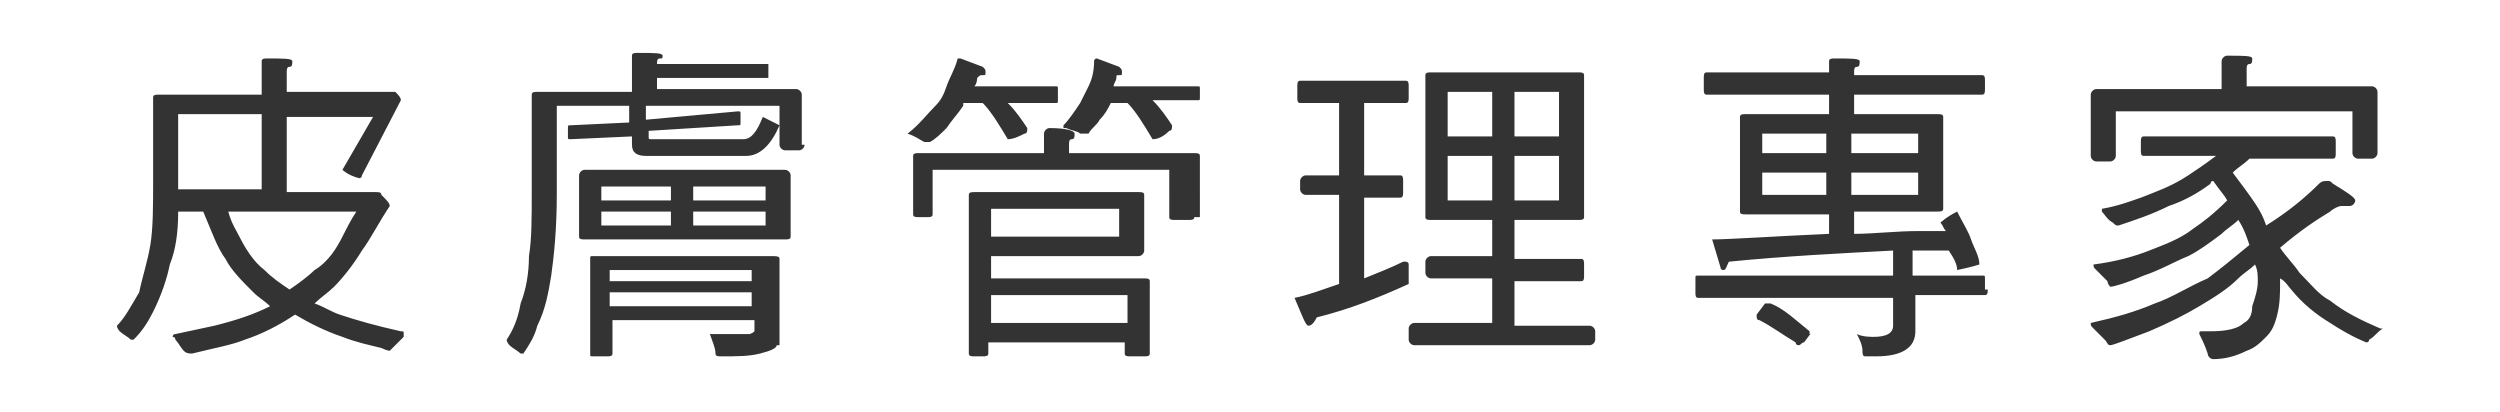 <?xml version="1.0" encoding="utf-8"?>
<!-- Generator: Adobe Illustrator 22.0.1, SVG Export Plug-In . SVG Version: 6.00 Build 0)  -->
<svg version="1.1" xmlns="http://www.w3.org/2000/svg" xmlns:xlink="http://www.w3.org/1999/xlink" x="0px" y="0px" width="89.8px"
	 height="14.8px" viewBox="0 0 89.8 14.8" style="enable-background:new 0 0 89.8 14.8;" xml:space="preserve">
<rect x="0" y="0" width="89.8" height="14.8" fill="#333333" stroke="none"/>
<style type="text/css">
	.st0{fill:#FFFFFF;}
	.st1{fill:#C70062;}
	.st2{fill:url(#SVGID_1_);}
	.st3{fill:#FFF100;}
	.st4{fill-rule:evenodd;clip-rule:evenodd;fill:#005BAC;}
	.st5{fill-rule:evenodd;clip-rule:evenodd;fill:#00A84D;}
	.st6{fill-rule:evenodd;clip-rule:evenodd;fill:#FFFFFF;}
	.st7{fill:#E60012;}
	.st8{display:none;}
</style>
<g id="圖層_1">
</g>
<g id="文字">
	<g>
		<rect x="35.6" y="7.5" class="st0" width="4.6" height="1"/>
		<rect x="24.9" y="6.7" class="st0" width="2.6" height="0.5"/>
		<rect x="35.6" y="10.6" class="st0" width="4.9" height="1"/>
		<rect x="54.4" y="3.3" class="st0" width="1.6" height="1.6"/>
		<rect x="24.9" y="7.6" class="st0" width="2.6" height="0.5"/>
		<rect x="21.6" y="7.6" class="st0" width="2.5" height="0.5"/>
		<path class="st0" d="M12.3,8.5c0.1-0.2,0.3-0.6,0.5-0.9H8.2c0.1,0.4,0.3,0.7,0.4,0.9c0.2,0.4,0.5,0.9,0.9,1.2
			c0.3,0.3,0.6,0.5,0.9,0.7c0.3-0.2,0.7-0.5,0.9-0.7C11.8,9.4,12.1,8.9,12.3,8.5z"/>
		<rect x="21.9" y="10.5" class="st0" width="5.1" height="0.5"/>
		<rect x="6.4" y="4.1" class="st0" width="3" height="2.7"/>
		<rect x="54.4" y="5.6" class="st0" width="1.6" height="1.6"/>
		<rect x="21.6" y="6.7" class="st0" width="2.5" height="0.5"/>
		<rect x="21.9" y="9.7" class="st0" width="5.1" height="0.4"/>
		<rect x="52" y="3.3" class="st0" width="1.6" height="1.6"/>
		<rect x="66.5" y="4.8" class="st0" width="2.4" height="0.7"/>
		<rect x="52" y="5.6" class="st0" width="1.6" height="1.6"/>
		<rect x="66.5" y="6.2" class="st0" width="2.4" height="0.8"/>
		<path class="st0" d="M0,0v14.8h89.8V0H0z M14.5,12.1c-0.1,0.1-0.3,0.3-0.4,0.4c-0.1,0.1-0.1,0.1-0.1,0.1c0,0-0.1,0-0.3-0.1
			c-0.4-0.1-0.9-0.2-1.4-0.4c-0.6-0.2-1.2-0.5-1.7-0.8c0,0,0,0,0,0C10,11.7,9.4,12,8.8,12.2c-0.5,0.2-1.1,0.3-1.9,0.5
			c-0.1,0-0.2,0-0.3-0.1c-0.1-0.1-0.2-0.3-0.3-0.4c0-0.1-0.1-0.1-0.1-0.1c0,0,0-0.1,0.1-0.1c0.5-0.1,0.9-0.2,1.4-0.3
			c0.8-0.2,1.4-0.4,2-0.7c-0.2-0.2-0.4-0.3-0.6-0.5c-0.4-0.4-0.8-0.8-1-1.2c-0.3-0.4-0.5-1-0.8-1.7H6.4c0,0.8-0.1,1.4-0.3,1.9
			C6,10,5.8,10.6,5.5,11.2c-0.2,0.4-0.4,0.7-0.7,1c-0.1,0-0.1,0-0.1,0c-0.1-0.1-0.3-0.2-0.4-0.3c0,0-0.1-0.1-0.1-0.2
			c0.3-0.3,0.5-0.7,0.8-1.2C5.1,10,5.3,9.4,5.4,8.8c0.1-0.6,0.1-1.4,0.1-2.3V3.5c0-0.1,0.1-0.1,0.2-0.1h3.7V2.2
			c0-0.1,0.1-0.1,0.2-0.1c0.6,0,0.9,0,0.9,0.1c0,0.1,0,0.2-0.1,0.2c-0.1,0-0.1,0.1-0.1,0.2v0.7H14c0.1,0,0.2,0,0.2,0
			c0.1,0.1,0.2,0.2,0.2,0.3L13,6.3c0,0.1-0.1,0.1-0.1,0.1c-0.4-0.1-0.6-0.3-0.6-0.3l1.1-1.9h-3.1v2.7h3.2c0.1,0,0.2,0,0.2,0.1
			c0.2,0.2,0.3,0.3,0.3,0.4C13.6,8,13.3,8.6,13,9c-0.3,0.5-0.7,1-1,1.3c-0.2,0.2-0.5,0.4-0.7,0.6c0.3,0.1,0.6,0.3,0.9,0.4
			c0.6,0.2,1.3,0.4,2.2,0.6c0.1,0,0.1,0,0.1,0.1C14.5,12,14.5,12.1,14.5,12.1z M27.9,12.4c0,0.1-0.2,0.2-0.6,0.3
			c-0.4,0.1-0.8,0.1-1.4,0.1c-0.1,0-0.2,0-0.2-0.1c0-0.2-0.1-0.4-0.2-0.7c0,0,0,0,0.1,0c0.7,0,1.1,0,1.3,0c0.1,0,0.2-0.1,0.2-0.1
			v-0.4h-5.1v1.2c0,0.1-0.1,0.1-0.2,0.1h-0.5c-0.1,0-0.1,0-0.1-0.1V9.3c0-0.1,0-0.1,0.1-0.1h6.4c0.2,0,0.3,0,0.3,0.1V12.4z
			 M28.4,8.5c0,0.1-0.1,0.1-0.2,0.1H21c-0.1,0-0.2,0-0.2-0.1V6.3c0-0.1,0.1-0.2,0.2-0.2h7.2c0.1,0,0.2,0.1,0.2,0.2V8.5z M28.9,5.2
			c0,0.1-0.1,0.2-0.2,0.2h-0.5c-0.1,0-0.2-0.1-0.2-0.2V3.8h-4.8v0.5L26.5,4c0.1,0,0.1,0,0.1,0.1v0.3c0,0.1,0,0.1-0.1,0.1l-3.2,0.2
			v0.2c0,0.1,0,0.1,0.1,0.1h3.3c0.3,0,0.5-0.3,0.7-0.8l0.6,0.3c-0.3,0.7-0.7,1.1-1.2,1.1h-3.6c-0.3,0-0.5-0.1-0.5-0.4V4.9L20.5,5
			c-0.1,0-0.1,0-0.1-0.1V4.6c0-0.1,0-0.1,0.1-0.1l2.1-0.1V3.8h-2.6V7c0,1.2-0.1,2.2-0.2,2.9c-0.1,0.6-0.2,1.2-0.5,1.8
			c-0.1,0.4-0.3,0.7-0.5,1c-0.1,0-0.1,0-0.1,0c-0.1-0.1-0.3-0.2-0.4-0.3c0,0-0.1-0.1-0.1-0.2c0.2-0.3,0.4-0.7,0.5-1.3
			c0.2-0.5,0.3-1.1,0.3-1.7c0.1-0.6,0.1-1.4,0.1-2.3V3.4c0-0.1,0.1-0.1,0.2-0.1h3.4V2c0-0.1,0.1-0.1,0.2-0.1c0.6,0,0.9,0,0.9,0.1
			c0,0.1,0,0.1-0.1,0.1c-0.1,0-0.1,0.1-0.1,0.2h4c0,0,0,0,0,0.1v0.2c0,0.1,0,0.2,0,0.2h-4v0.4h5c0.1,0,0.2,0.1,0.2,0.2V5.2z
			 M32.6,4.8C32.6,4.8,32.6,4.7,32.6,4.8c0.4-0.3,0.7-0.7,1-1c0.2-0.2,0.3-0.4,0.4-0.7c0.1-0.3,0.3-0.6,0.4-1c0,0,0,0,0.1,0l0.8,0.3
			c0.1,0.1,0.1,0.1,0.1,0.2c0,0.1,0,0.1-0.1,0.1c-0.1,0-0.1,0-0.2,0.1C35.1,2.8,35.1,3,35,3.1h2.9c0.1,0,0.1,0,0.1,0.1v0.4
			c0,0.1,0,0.1-0.1,0.1h-1.7c0.3,0.3,0.5,0.6,0.7,0.9c0,0.1,0,0.2-0.1,0.2C36.6,4.9,36.4,5,36.2,5c-0.3-0.5-0.6-1-0.9-1.3h-0.7
			c0,0,0,0.1,0,0.1c-0.2,0.3-0.4,0.5-0.6,0.8c-0.2,0.2-0.4,0.4-0.6,0.5c-0.1,0-0.2,0-0.2,0C33,5,32.9,4.9,32.6,4.8
			C32.7,4.9,32.6,4.8,32.6,4.8z M41.3,12.7c0,0.1-0.1,0.1-0.2,0.1h-0.5c-0.1,0-0.2,0-0.2-0.1v-0.4h-4.9v0.4c0,0.1-0.1,0.1-0.2,0.1
			H35c-0.1,0-0.2,0-0.2-0.1V7c0-0.1,0.1-0.1,0.2-0.1h5.9c0.1,0,0.2,0,0.2,0.1v2c0,0.1-0.1,0.2-0.2,0.2h-5.3v0.8h5.5
			c0.1,0,0.2,0,0.2,0.1V12.7z M42.9,7.8c0,0.1-0.1,0.1-0.2,0.1h-0.5c-0.1,0-0.2,0-0.2-0.1V6.1h-8.5v1.6c0,0.1-0.1,0.1-0.2,0.1H33
			c-0.1,0-0.2,0-0.2-0.1V5.6c0-0.1,0.1-0.1,0.2-0.1h4.5V4.8c0-0.1,0.1-0.2,0.2-0.2c0.6,0,0.9,0.1,0.9,0.2c0,0.1,0,0.2-0.1,0.2
			c-0.1,0-0.1,0.1-0.1,0.2v0.3h4.5c0.1,0,0.2,0,0.2,0.1V7.8z M43.1,3.5c0,0.1,0,0.1-0.1,0.1h-1.6c0.3,0.3,0.5,0.6,0.7,0.9
			c0,0.1,0,0.2-0.1,0.2C41.8,4.9,41.6,5,41.4,5c-0.3-0.5-0.6-1-0.9-1.3h-0.6c-0.1,0.2-0.2,0.4-0.4,0.6c-0.1,0.2-0.3,0.3-0.4,0.5
			c-0.1,0-0.2,0-0.3,0c-0.1-0.1-0.3-0.1-0.5-0.2c-0.1,0-0.1,0-0.1,0c0,0,0-0.1,0-0.1c0.2-0.2,0.4-0.5,0.6-0.8
			c0.1-0.2,0.2-0.4,0.3-0.6c0.1-0.2,0.2-0.5,0.2-0.9c0,0,0-0.1,0.1-0.1l0.8,0.3c0.1,0.1,0.1,0.1,0.1,0.2c0,0.1,0,0.1-0.1,0.1
			c-0.1,0-0.1,0-0.1,0.1c0,0.1-0.1,0.2-0.1,0.3H43c0.1,0,0.1,0,0.1,0.1V3.5z M50.3,6.3c0.1,0,0.1,0.1,0.1,0.2v0.4
			c0,0.1,0,0.2-0.1,0.2H49v2.9c0.5-0.2,1-0.4,1.4-0.6c0,0,0,0,0.1,0c0,0,0.1,0,0.1,0.1c0,0.4,0,0.6,0,0.7c-1.1,0.5-2.1,0.9-3.3,1.2
			c-0.1,0.2-0.2,0.3-0.3,0.3c-0.1,0-0.2-0.3-0.5-1c0.5-0.1,1-0.3,1.6-0.5V7h-1.2c-0.1,0-0.2-0.1-0.2-0.2V6.5c0-0.1,0.1-0.2,0.2-0.2
			h1.2V3.7h-1.4c-0.1,0-0.1-0.1-0.1-0.2V3.1c0-0.1,0-0.2,0.1-0.2h3.8c0.1,0,0.1,0.1,0.1,0.2v0.4c0,0.1,0,0.2-0.1,0.2H49v2.6H50.3z
			 M57.3,12.2c0,0.1-0.1,0.2-0.2,0.2h-6.3c-0.1,0-0.2-0.1-0.2-0.2v-0.4c0-0.1,0.1-0.2,0.2-0.2h2.8V10h-2.2c-0.1,0-0.2-0.1-0.2-0.2
			V9.4c0-0.1,0.1-0.2,0.2-0.2h2.2V7.9h-2.2c-0.1,0-0.2,0-0.2-0.1V2.7c0-0.1,0.1-0.1,0.2-0.1h5.3c0.1,0,0.2,0,0.2,0.1v5.1
			c0,0.1-0.1,0.1-0.2,0.1h-2.3v1.4h2.4c0.1,0,0.1,0.1,0.1,0.2v0.4c0,0.1,0,0.2-0.1,0.2h-2.4v1.6h2.7c0.1,0,0.2,0.1,0.2,0.2V12.2z
			 M65.1,11.9l-0.3,0.4c-0.1,0-0.1,0.1-0.2,0.1c0,0-0.1,0-0.1-0.1c-0.5-0.3-0.9-0.6-1.3-0.8c-0.1,0-0.1-0.1-0.1-0.1c0,0,0-0.1,0-0.1
			l0.3-0.4c0.1,0,0.1,0,0.1,0c0,0,0.1,0,0.1,0c0.5,0.2,0.9,0.6,1.4,1c0,0,0,0.1,0,0.1C65.2,11.9,65.2,11.9,65.1,11.9z M71.4,10.4
			c0,0.1,0,0.2-0.1,0.2h-2.5v1.3c0,0.6-0.5,0.9-1.4,0.9H67c-0.1,0-0.1-0.1-0.1-0.2c0-0.2-0.1-0.4-0.2-0.6v0c0.2,0.1,0.5,0.1,0.6,0.1
			c0.4,0,0.7-0.1,0.7-0.4v-1h-7c-0.1,0-0.1-0.1-0.1-0.2V10c0-0.1,0-0.1,0.1-0.1h7V9c-1.9,0.1-3.9,0.2-5.9,0.4
			C62,9.6,62,9.7,61.9,9.7c0,0-0.1,0-0.1-0.1l-0.3-1c0.6,0,2-0.1,4.2-0.2V7.7h-3c-0.1,0-0.2,0-0.2-0.1V4.2c0-0.1,0.1-0.1,0.2-0.1h3
			V3.4h-4.4c-0.1,0-0.1-0.1-0.1-0.2V2.8c0-0.1,0-0.2,0.1-0.2h4.4V2.2c0-0.1,0.1-0.1,0.2-0.1c0.6,0,0.9,0,0.9,0.1
			c0,0.1,0,0.2-0.1,0.2c-0.1,0-0.1,0.1-0.1,0.2v0.1h4.6c0.1,0,0.1,0.1,0.1,0.2v0.3c0,0.1,0,0.2-0.1,0.2h-4.6v0.7h3
			c0.1,0,0.2,0,0.2,0.1v3.3c0,0.1-0.1,0.1-0.2,0.1h-3v0.8c0.7,0,1.5-0.1,2.3-0.1c0.4,0,0.7,0,1,0c-0.1-0.1-0.1-0.2-0.2-0.3
			c0,0,0.2-0.2,0.6-0.4c0.2,0.4,0.4,0.7,0.5,1c0.1,0.3,0.3,0.6,0.3,0.9c0,0-0.3,0.1-0.8,0.2c0-0.2-0.1-0.4-0.3-0.7c0,0,0,0,0,0
			c-0.4,0-0.8,0-1.3,0v0.9h2.5c0.1,0,0.1,0,0.1,0.1V10.4z M75.1,5.6V3.4c0-0.1,0.1-0.2,0.2-0.2h4.5V2.2C79.8,2.1,79.9,2,80,2
			c0.6,0,0.9,0,0.9,0.1c0,0.1,0,0.2-0.1,0.2c-0.1,0-0.1,0.1-0.1,0.2v0.6h4.5c0.1,0,0.2,0.1,0.2,0.2v2.2c0,0.1-0.1,0.2-0.2,0.2h-0.5
			c-0.1,0-0.2-0.1-0.2-0.2V4H76v1.6c0,0.1-0.1,0.2-0.2,0.2h-0.5C75.2,5.8,75.1,5.7,75.1,5.6z M85.6,11.8c-0.2,0.1-0.3,0.3-0.5,0.4
			c0,0.1-0.1,0.1-0.1,0.1c-0.5-0.2-1-0.5-1.3-0.7c-0.5-0.3-1-0.7-1.4-1.2c-0.1-0.1-0.2-0.3-0.4-0.4c0,0.1,0,0.1,0,0.2
			c0,0.3,0,0.7-0.1,1.1c-0.1,0.4-0.2,0.6-0.4,0.8c-0.2,0.2-0.4,0.4-0.7,0.5c-0.4,0.2-0.8,0.3-1.2,0.3c-0.1,0-0.2-0.1-0.2-0.2
			c-0.1-0.3-0.2-0.5-0.3-0.7c0-0.1,0-0.1,0.1-0.1l0.3,0c0.6,0,1-0.1,1.2-0.3c0.2-0.1,0.3-0.3,0.3-0.6c0.1-0.3,0.2-0.6,0.2-0.9
			c0-0.2,0-0.4-0.1-0.6c-0.2,0.2-0.4,0.3-0.6,0.5c-0.4,0.4-0.9,0.7-1.4,1c-0.5,0.3-1.1,0.6-1.8,0.9c-0.8,0.3-1.3,0.5-1.4,0.5
			c-0.1,0-0.1-0.1-0.2-0.2c-0.1-0.1-0.3-0.3-0.4-0.4c-0.1-0.1-0.1-0.1-0.1-0.2c0.9-0.2,1.6-0.4,2.3-0.7c0.6-0.2,1.2-0.6,1.9-0.9
			c0.4-0.3,0.9-0.7,1.5-1.2c-0.1-0.3-0.2-0.6-0.4-0.9c-0.2,0.2-0.4,0.3-0.6,0.5c-0.4,0.3-0.8,0.6-1.2,0.8c-0.5,0.2-1,0.5-1.6,0.7
			c-0.7,0.3-1.1,0.4-1.2,0.4c0,0-0.1-0.1-0.1-0.2c-0.1-0.1-0.3-0.3-0.4-0.4c-0.1-0.1-0.1-0.1-0.1-0.2C76,9.4,76.7,9.2,77.2,9
			c0.5-0.2,1.1-0.4,1.6-0.8c0.3-0.2,0.7-0.5,1.2-1c-0.1-0.2-0.3-0.4-0.5-0.7c-0.1,0-0.1,0.1-0.1,0.1c-0.4,0.3-0.9,0.6-1.5,0.8
			c-0.6,0.3-1.2,0.5-1.8,0.7c-0.1,0-0.1,0-0.2-0.1c-0.2-0.1-0.3-0.3-0.4-0.4c0-0.1,0-0.1,0-0.1c0.6-0.1,1.1-0.3,1.4-0.4
			c0.5-0.2,1.1-0.4,1.7-0.8c0.3-0.2,0.6-0.4,1-0.7h-2.6c-0.1,0-0.1-0.1-0.1-0.2V5.1c0-0.1,0-0.2,0.1-0.2h6.8c0.1,0,0.1,0.1,0.1,0.2
			v0.4c0,0.1,0,0.2-0.1,0.2h-3c-0.2,0.2-0.4,0.3-0.6,0.5c0.3,0.4,0.6,0.8,0.8,1.1c0.2,0.3,0.3,0.5,0.4,0.8c0.8-0.5,1.4-1,1.9-1.5
			c0.1-0.1,0.2-0.1,0.3-0.1c0.1,0,0.1,0,0.2,0.1c0.5,0.3,0.8,0.5,0.8,0.6c0,0.1-0.1,0.2-0.2,0.2l-0.3,0c-0.1,0-0.3,0.1-0.4,0.2
			c-0.5,0.3-1.1,0.7-1.8,1.3c0.2,0.3,0.5,0.6,0.7,0.9c0.4,0.4,0.7,0.8,1.1,1c0.5,0.4,1.1,0.7,1.8,1c0.1,0,0.1,0,0.1,0.1
			C85.6,11.7,85.6,11.7,85.6,11.8z"/>
		<rect x="63.3" y="4.8" class="st0" width="2.3" height="0.7"/>
		<rect x="63.3" y="6.2" class="st0" width="2.3" height="0.8"/>
	</g>
</g>
<g id="參考線" class="st8">
</g>
</svg>
